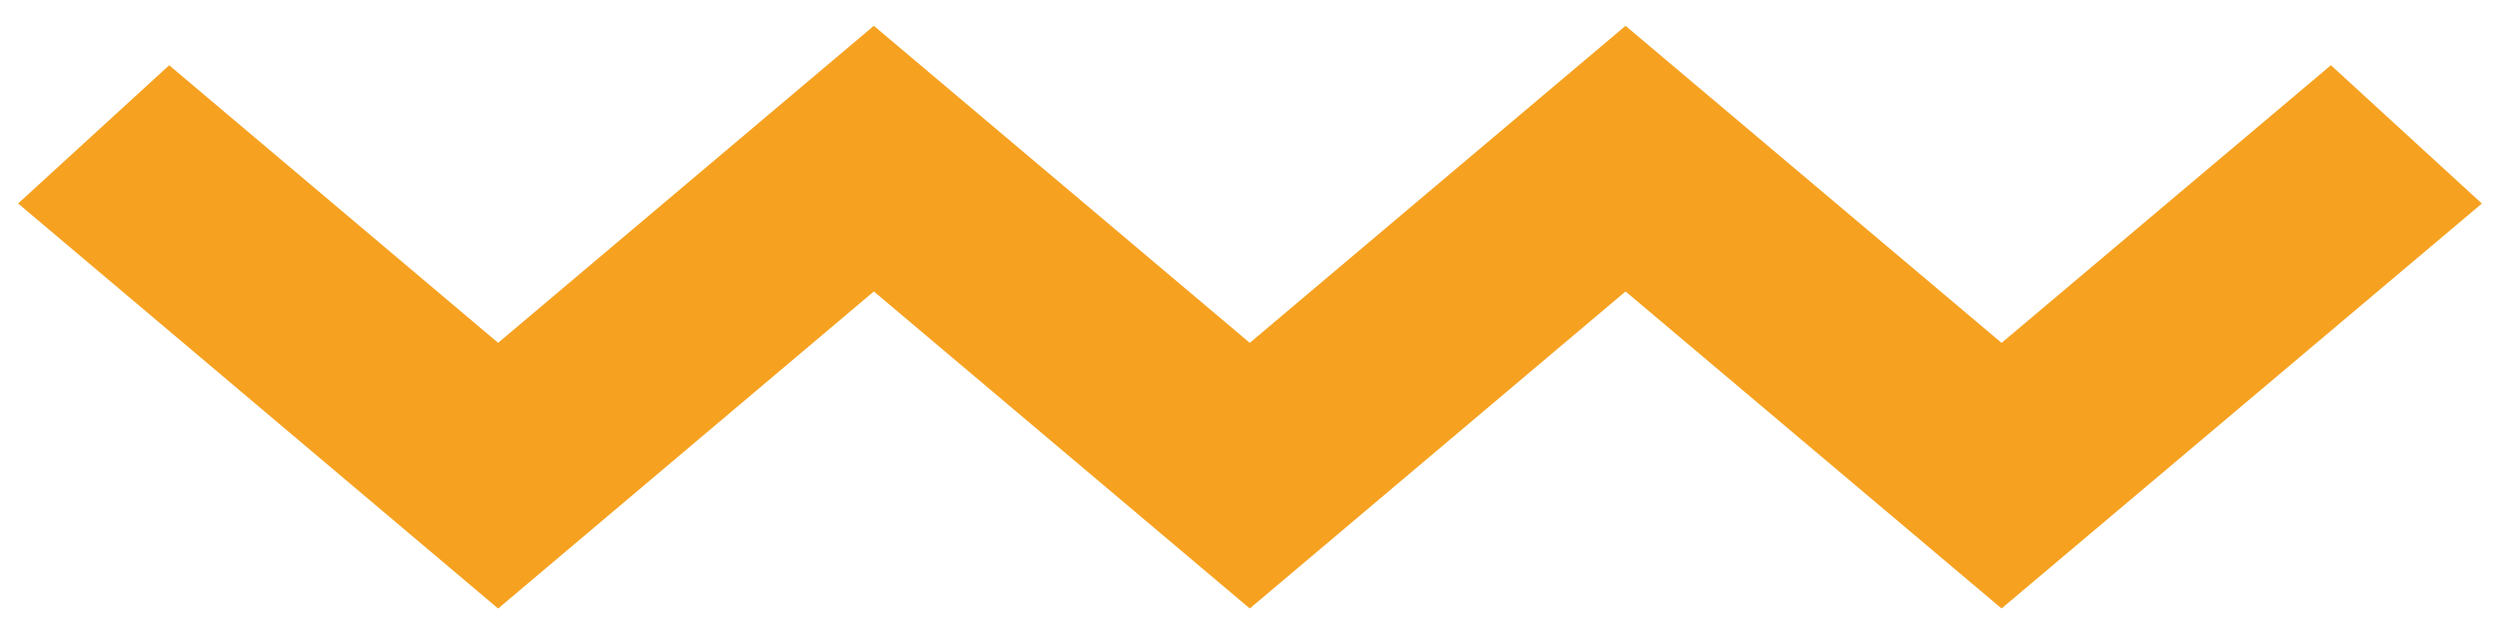 <?xml version="1.0" encoding="UTF-8"?>
<svg width="67px" height="17px" viewBox="0 0 67 17" version="1.1" xmlns="http://www.w3.org/2000/svg" xmlns:xlink="http://www.w3.org/1999/xlink">
    <!-- Generator: Sketch 59.1 (86144) - https://sketch.com -->
    <title>Fill 1</title>
    <desc>Created with Sketch.</desc>
    <g id="Page-1" stroke="none" stroke-width="1" fill="none" fill-rule="evenodd">
        <g id="HOMEPAGE-GARLOUBOX" transform="translate(-927, -733)" fill="#F6A120" stroke="#F6A120" stroke-width="2">
            <polygon id="Fill-1" points="970.565 735 960.494 743.496 950.419 735 940.35 743.496 931.561 736.08 929 738.423 940.35 748 950.419 739.503 960.494 747.999 970.565 739.503 980.642 747.999 992 738.424 989.441 736.079 980.642 743.497"></polygon>
        </g>
    </g>
</svg>